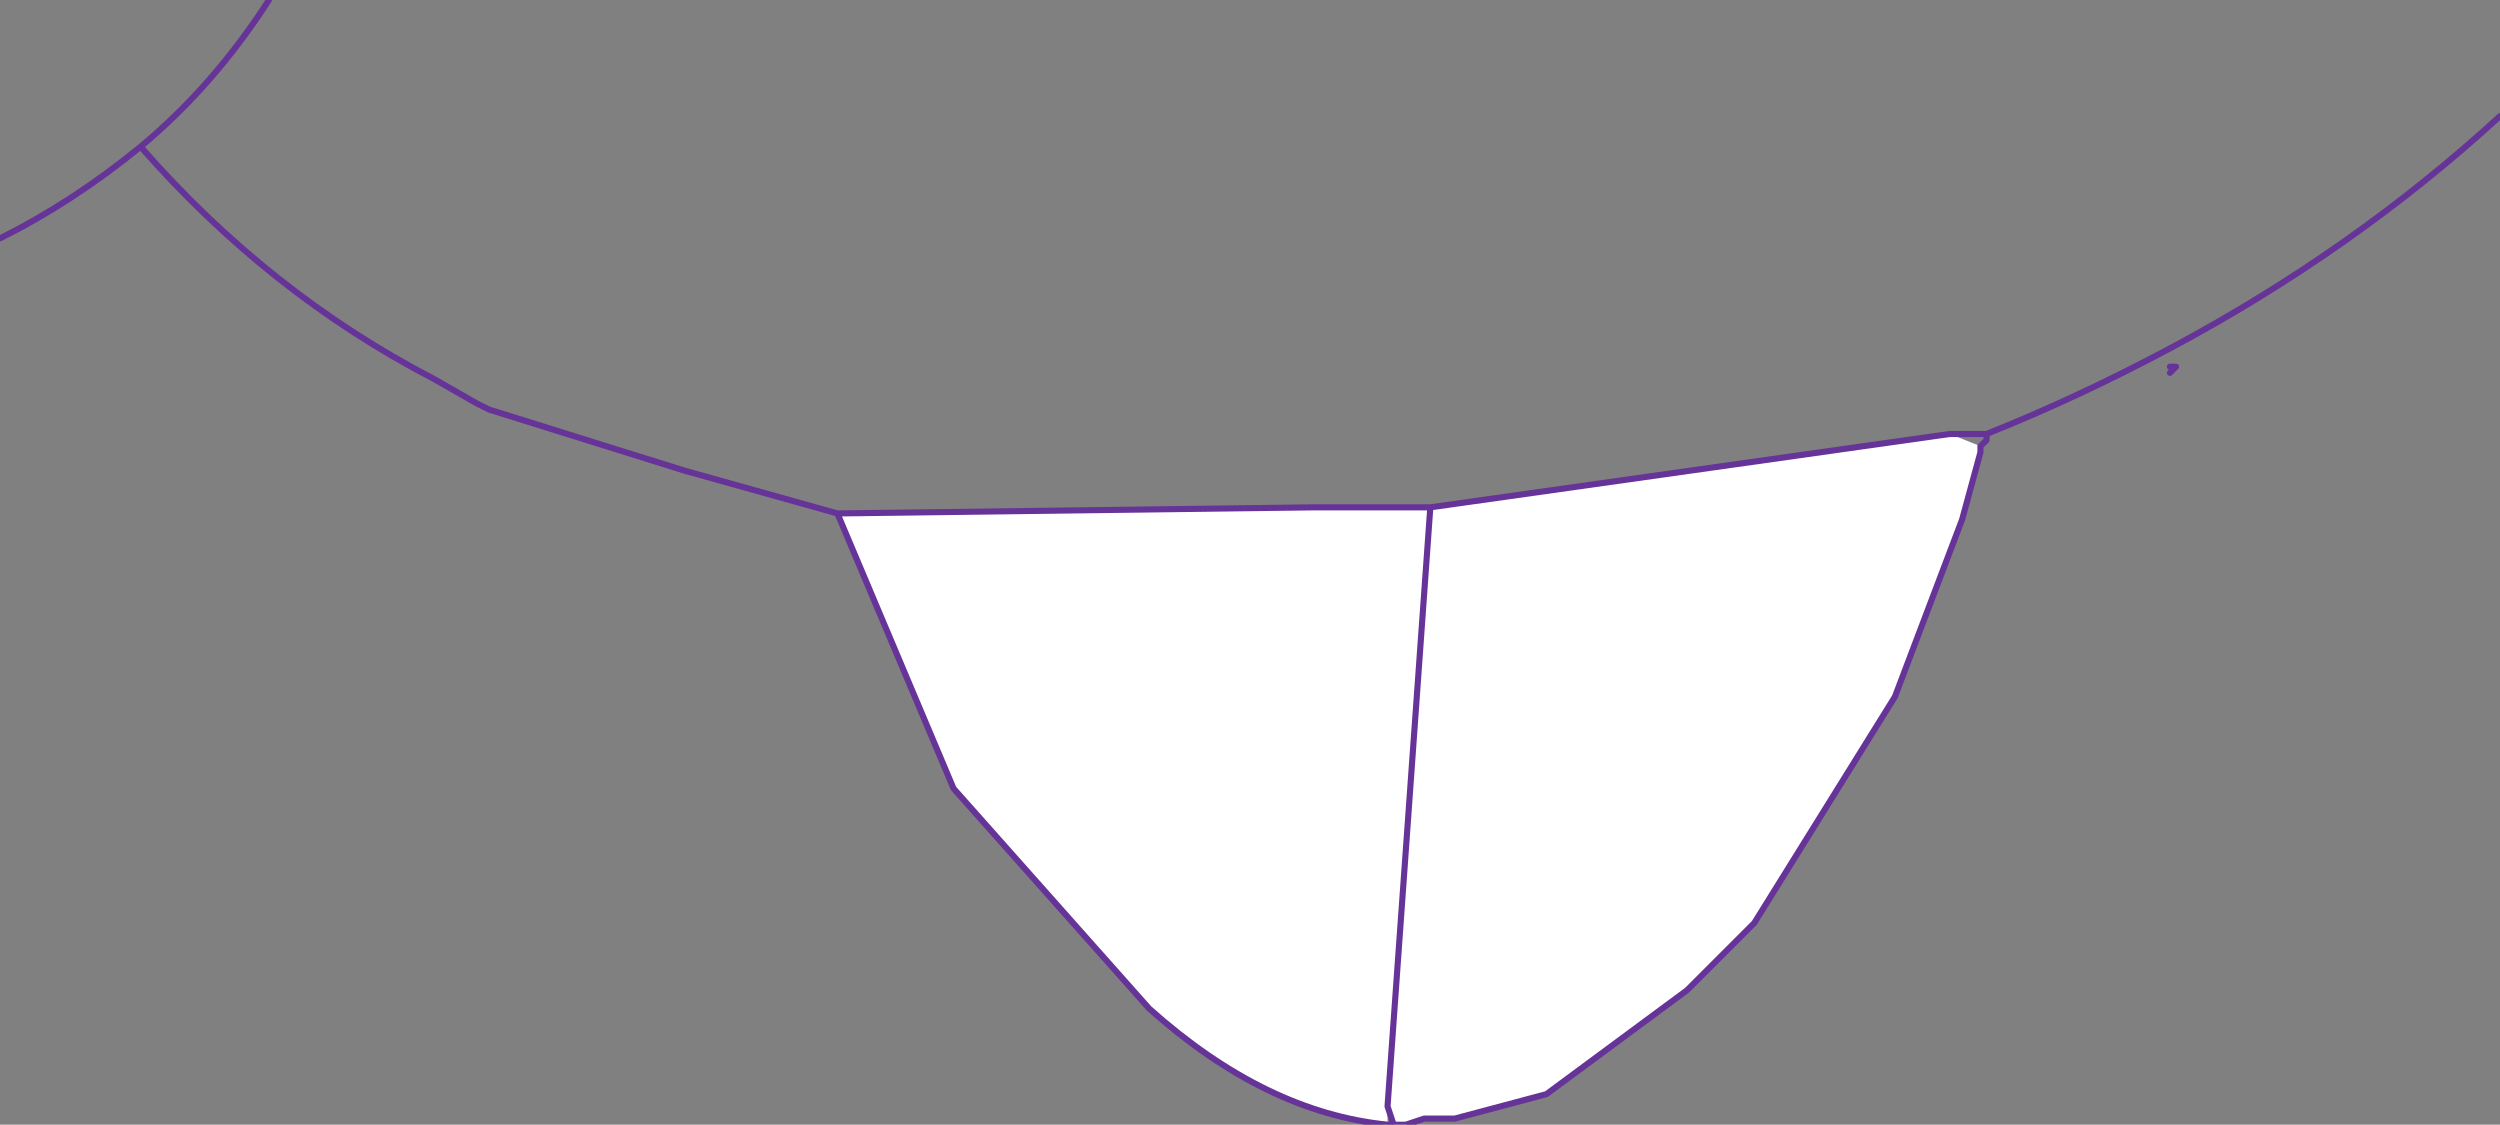 <?xml version="1.0" encoding="UTF-8" standalone="no"?>
<svg xmlns:xlink="http://www.w3.org/1999/xlink" height="9.2px" width="20.45px" xmlns="http://www.w3.org/2000/svg">
  <rect width="100%" height="100%" fill="#808080" stroke="none"/>
  <g transform="matrix(1.0, 0.0, 0.0, 1.0, 37.55, 30.45)">
    <path d="M-19.8 -27.45 L-19.75 -27.45 -19.8 -27.4 -19.8 -27.45 M-21.35 -26.8 L-21.3 -26.85 -21.35 -26.8" fill="#663333" fill-rule="evenodd" stroke="none"/>
    <path d="M-30.7 -26.25 L-26.8 -26.3 -25.85 -26.3 -21.6 -26.9 -21.35 -26.8 -21.35 -26.75 -21.5 -26.2 -22.05 -24.75 -23.2 -22.9 -23.75 -22.35 -24.9 -21.5 -25.65 -21.3 -25.75 -21.3 -25.9 -21.3 -26.05 -21.25 -26.15 -21.25 -26.2 -21.4 -26.2 -21.25 Q-27.2 -21.35 -28.15 -22.2 L-29.75 -24.0 -30.7 -26.25 M-25.85 -26.3 L-26.2 -21.4 -25.85 -26.3" fill="#ffffff" fill-rule="evenodd" stroke="none"/>
    <path d="M-19.8 -27.4 L-19.75 -27.45 -19.8 -27.45 M-21.6 -26.9 L-21.3 -26.9 Q-20.55 -27.2 -19.8 -27.6 -18.3 -28.4 -17.1 -29.5 M-30.7 -26.25 L-31.95 -26.6 -33.55 -27.1 -33.65 -27.15 -34.0 -27.35 Q-35.35 -28.05 -36.4 -29.25 -36.95 -28.8 -37.55 -28.5 M-36.4 -29.25 Q-35.8 -29.75 -35.35 -30.45 M-30.7 -26.25 L-26.8 -26.3 -25.85 -26.3 -21.6 -26.9 M-21.3 -26.85 L-21.3 -26.9 M-21.35 -26.8 L-21.3 -26.85 M-21.35 -26.8 L-21.35 -26.75 -21.5 -26.2 -22.05 -24.75 -23.2 -22.9 -23.75 -22.35 -24.9 -21.5 -25.65 -21.3 -25.75 -21.3 -25.9 -21.3 -26.05 -21.25 -26.15 -21.25 -26.2 -21.25 Q-27.2 -21.35 -28.15 -22.2 L-29.75 -24.0 -30.7 -26.25 M-26.15 -21.25 L-26.2 -21.4 -25.85 -26.3" fill="none" stroke="#663399" stroke-linecap="round" stroke-linejoin="round" stroke-width="0.05"/>
  </g>
</svg>
